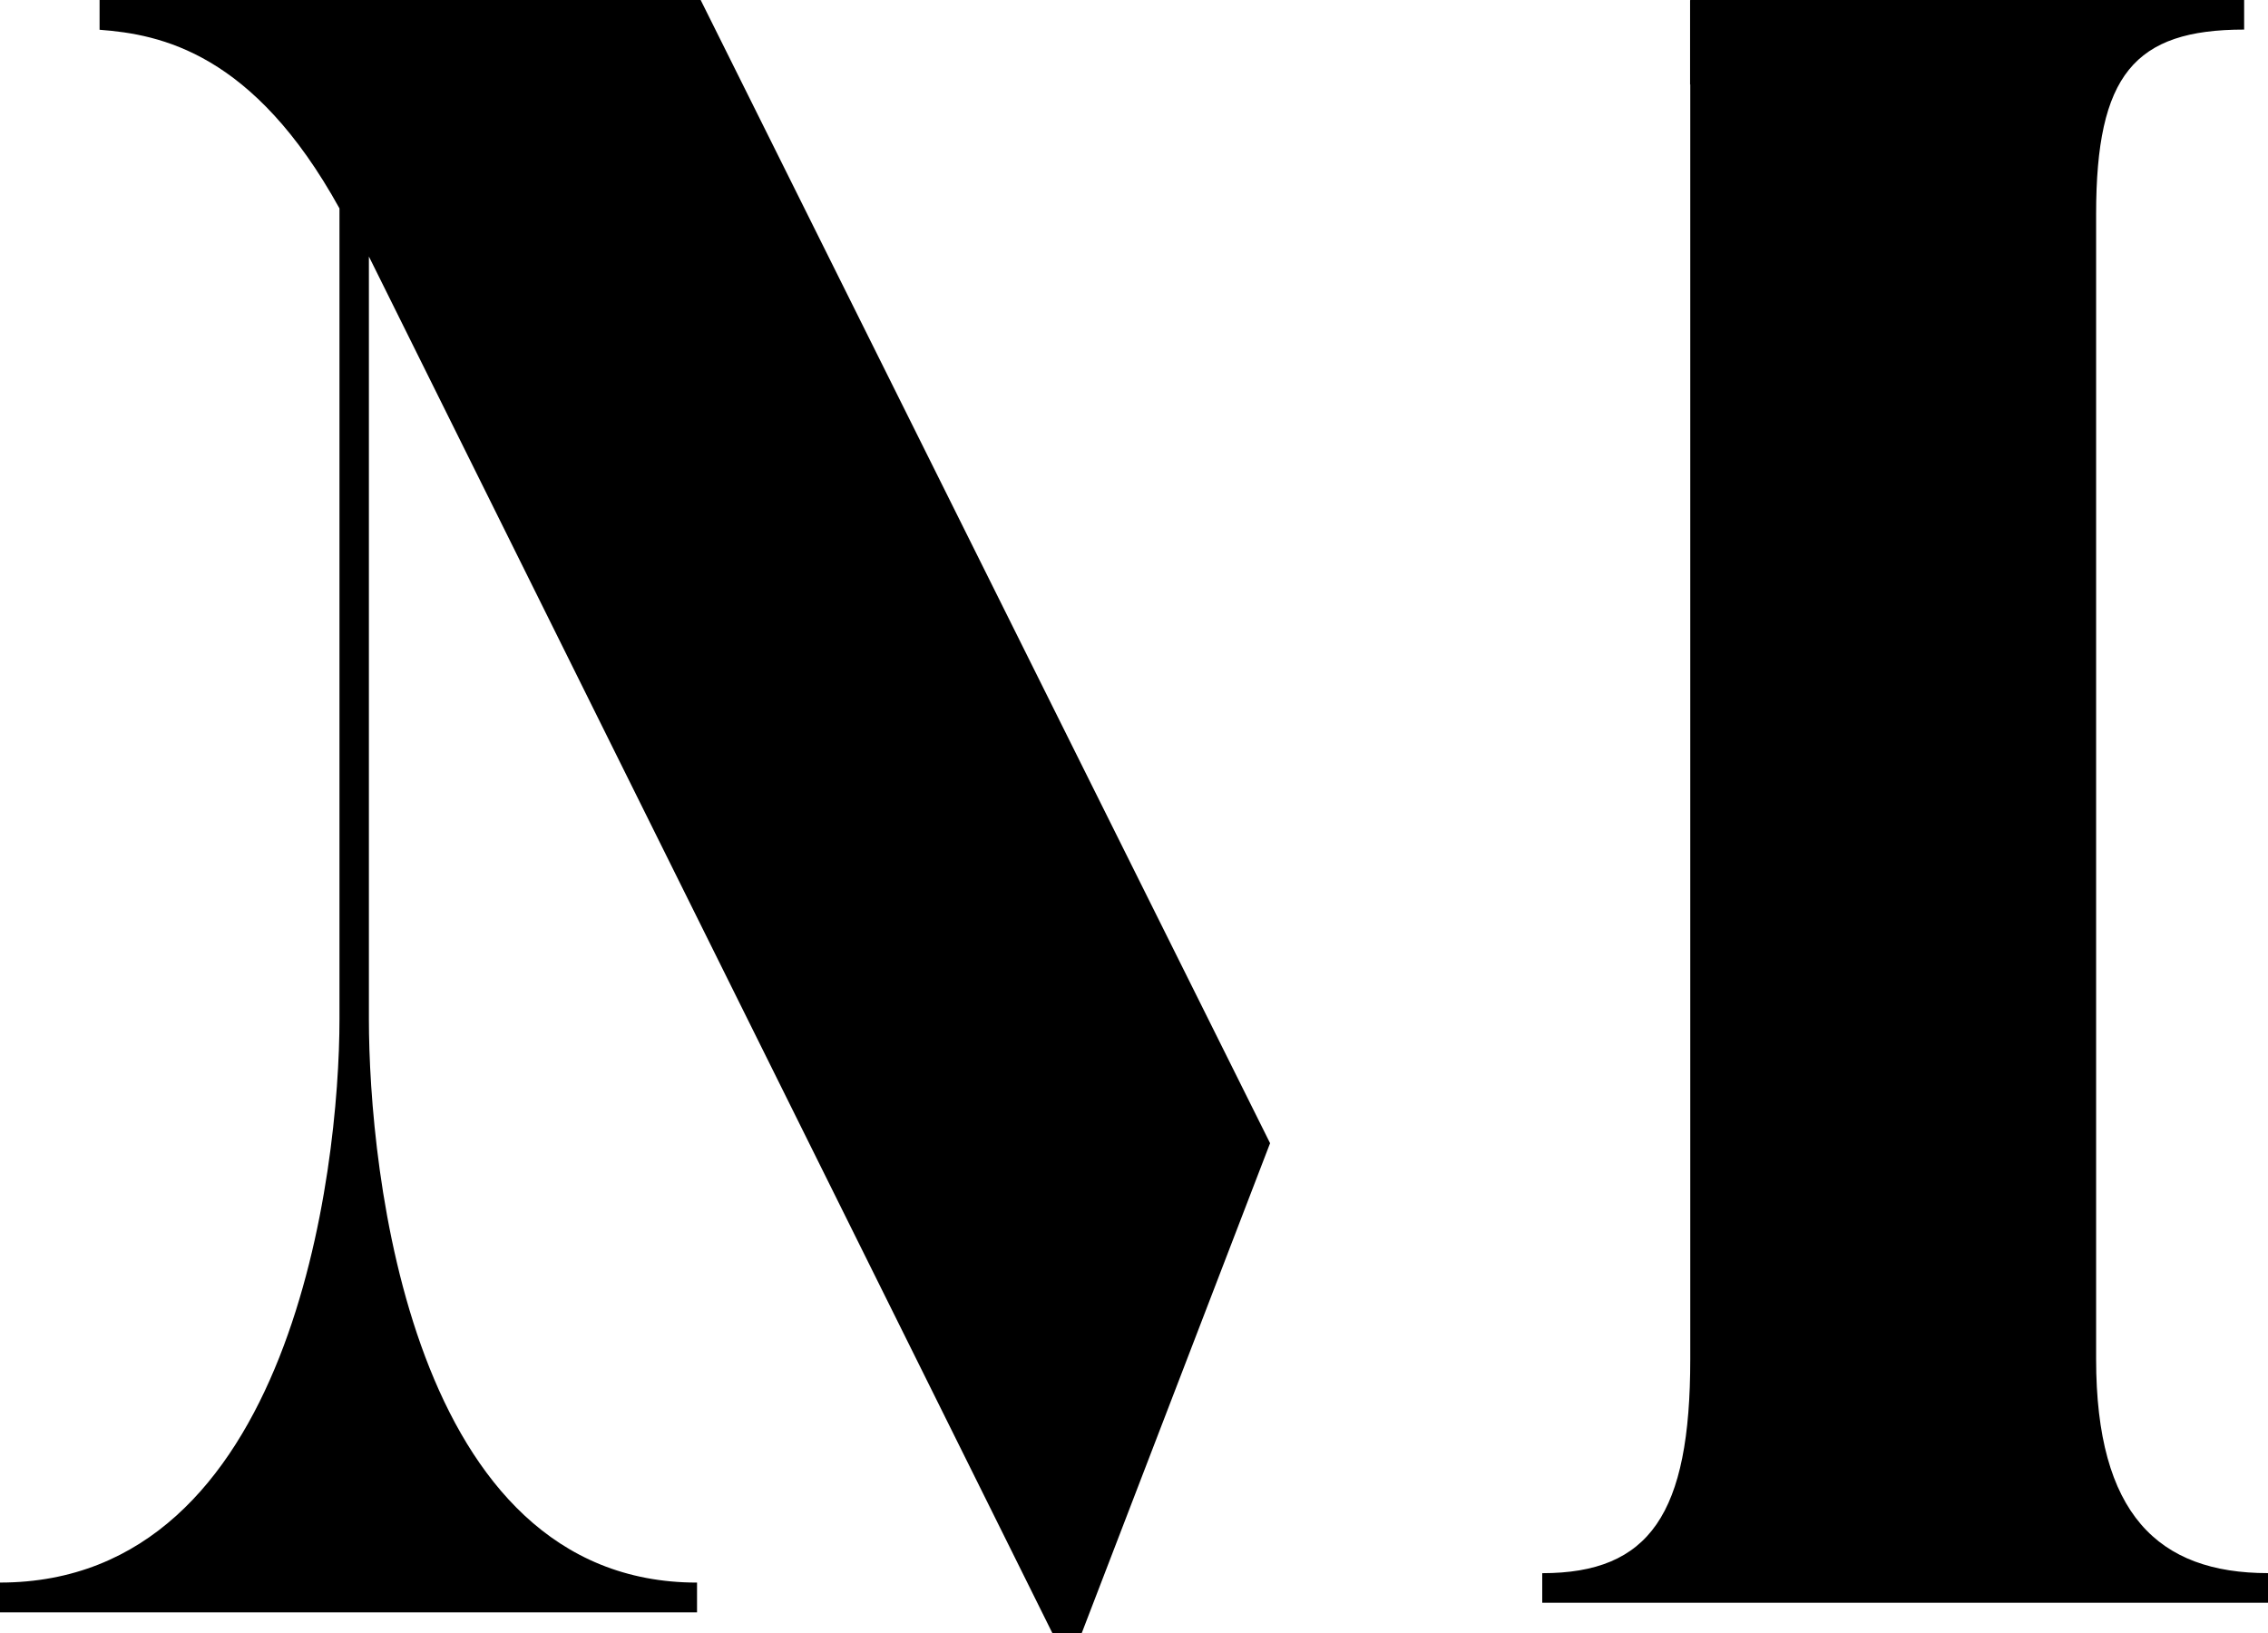<svg xmlns="http://www.w3.org/2000/svg" width="75" height="54" viewBox="0 0 75 54">
    <g fill="#000" fill-rule="evenodd">
        <path d="M69.316 44.945V7.078c0-4.594 1.263-6.1 4.895-6.1V0H55.895l-.006.014V2.8l.006-.013v42.16c0 5.119-1.342 7.075-4.895 7.075V53h24v-.98c-3.632 0-5.684-1.955-5.684-7.075M23.17 0H3.293v.984c2.02.152 5.089.757 7.933 5.908v26.81c0 5-1.572 18.63-11.226 18.63v.985h23.05v-.984c-9.504 0-10.851-13.709-10.851-18.631V8.482L34.799 54h.974L42 37.803 23.17 0"/>
    </g>
</svg>
